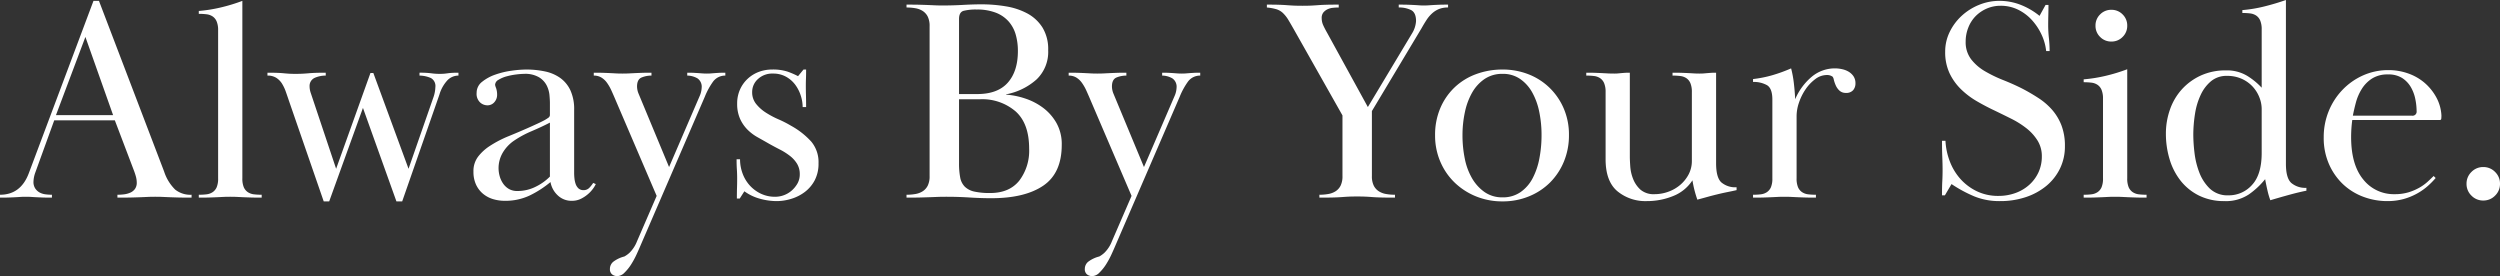 <svg xmlns="http://www.w3.org/2000/svg" width="693.2" height="76.56" viewBox="0 0 693.2 76.56">
  <rect x="0" y="0" width="693.2" height="76.56" fill="#333333" stroke="none"/>
  <path id="パス_7363" data-name="パス 7363" d="M-349.6-.8q5.76,0,8-6l17.92-47.76h1.52L-304.08-7.2a12.384,12.384,0,0,0,3.04,4.96A6.775,6.775,0,0,0-296.48-.8V0q-2.4,0-3.8-.04t-2.4-.08q-1-.04-1.84-.08t-2.04-.04q-1.2,0-2.04.04t-1.84.08q-1,.04-2.52.08t-4.08.04V-.8a14.523,14.523,0,0,0,1.88-.12,6.085,6.085,0,0,0,1.72-.48,3.077,3.077,0,0,0,1.28-1.04,2.912,2.912,0,0,0,.48-1.72A6.567,6.567,0,0,0-311.96-6q-.28-.96-.6-1.76l-5.2-13.68h-16.8l-5.28,14.56a8.049,8.049,0,0,0-.48,2.48,3.254,3.254,0,0,0,.48,1.84,3.437,3.437,0,0,0,1.2,1.12A4.558,4.558,0,0,0-337-.92a13.911,13.911,0,0,0,1.8.12V0q-1.68,0-2.72-.04t-1.76-.08Q-340.4-.16-341-.2t-1.4-.04q-.88,0-1.48.04t-1.32.08q-.72.04-1.76.08T-349.6,0Zm31.36-22.08-7.68-21.68-8.16,21.68Zm29.12-23.52a6.207,6.207,0,0,0-.4-2.44,3.124,3.124,0,0,0-1.12-1.4,3.84,3.84,0,0,0-1.68-.6,17.542,17.542,0,0,0-2.16-.12v-.8a41.13,41.13,0,0,0,6.04-.96,47.787,47.787,0,0,0,6.04-1.84v49.2a6.155,6.155,0,0,0,.4,2.48,3.156,3.156,0,0,0,1.12,1.36,3.84,3.84,0,0,0,1.68.6,17.542,17.542,0,0,0,2.16.12V0q-1.92,0-3.12-.04t-2.08-.08q-.88-.04-1.68-.08t-1.84-.04q-1.12,0-1.88.04t-1.64.08q-.88.04-2.08.08t-3.12.04V-.8a17.542,17.542,0,0,0,2.16-.12,3.84,3.84,0,0,0,1.68-.6,3.156,3.156,0,0,0,1.12-1.36,6.155,6.155,0,0,0,.4-2.48Zm13.68,11.76q1.68,0,2.72.04t1.84.12q.8.08,1.52.12t1.68.04q1.04,0,1.88-.04t1.72-.12q.88-.08,2-.12t2.8-.04v.8a7.535,7.535,0,0,0-3,.6,2.449,2.449,0,0,0-1.48,2.36,5.813,5.813,0,0,0,.32,1.84L-256.4-8l9.52-26.56h.8L-236.32-8l6.88-19.76a9.363,9.363,0,0,0,.56-2.88,2.513,2.513,0,0,0-1.24-2.52,8.043,8.043,0,0,0-3.16-.68v-.8a24.049,24.049,0,0,1,3.24.16,16.769,16.769,0,0,0,2.44.16q.64,0,1.12-.04t1.04-.12q.56-.08,1.24-.12t1.72-.04v.8a4.264,4.264,0,0,0-3,1.24,9.939,9.939,0,0,0-2.28,4.04l-10.32,29.6h-1.6l-9.28-25.92-9.36,25.92h-1.52l-9.68-28q-.4-1.2-.84-2.44a11.219,11.219,0,0,0-1.04-2.2,5.249,5.249,0,0,0-1.56-1.6,4.39,4.39,0,0,0-2.48-.64Zm71.2.32a19.516,19.516,0,0,0-2.16.16,18.3,18.3,0,0,0-2.68.52,8.5,8.5,0,0,0-2.28.96,1.688,1.688,0,0,0-.96,1.4,4.4,4.4,0,0,0,.28.92,5.76,5.76,0,0,1,.28,1.96,3.029,3.029,0,0,1-.72,1.88,2.484,2.484,0,0,1-2.08.92,3.007,3.007,0,0,1-1.92-.8,3.257,3.257,0,0,1-.96-2.64,3.824,3.824,0,0,1,1.52-3.08,12.131,12.131,0,0,1,3.68-2,22.818,22.818,0,0,1,4.52-1.08,30.753,30.753,0,0,1,4.04-.32,24.711,24.711,0,0,1,5.16.52,11.279,11.279,0,0,1,4.24,1.8,8.819,8.819,0,0,1,2.84,3.44,12.524,12.524,0,0,1,1.04,5.44V-6.8q0,.64.08,1.44A6.992,6.992,0,0,0-190-3.84a3.124,3.124,0,0,0,.76,1.24,2,2,0,0,0,1.48.52,2.106,2.106,0,0,0,1.6-.68,8.618,8.618,0,0,0,1.04-1.32l.72.32a6.816,6.816,0,0,1-.68,1.16,8.728,8.728,0,0,1-1.36,1.52,9.394,9.394,0,0,1-2,1.36,5.575,5.575,0,0,1-2.6.6,5.477,5.477,0,0,1-3.92-1.52,6.62,6.62,0,0,1-2-3.68A27.83,27.83,0,0,1-202.8-.56,15.688,15.688,0,0,1-209.6.88,11.23,11.23,0,0,1-212.92.4a7.882,7.882,0,0,1-2.76-1.48A7.285,7.285,0,0,1-217.6-3.6a8.338,8.338,0,0,1-.72-3.6,6.561,6.561,0,0,1,1.44-4.36,12.956,12.956,0,0,1,2.96-2.68,30.647,30.647,0,0,1,5.44-2.84q3.04-1.24,6.08-2.6.88-.4,1.84-.84t1.72-.84a9.364,9.364,0,0,0,1.24-.76.986.986,0,0,0,.48-.76v-3.36q0-.8-.12-2.16a7.651,7.651,0,0,0-.76-2.68,5.728,5.728,0,0,0-2.12-2.28A7.534,7.534,0,0,0-204.24-34.32Zm7.12,13.52q-2.32,1.2-5.04,2.36a27.76,27.76,0,0,0-4.72,2.52,10.538,10.538,0,0,0-3.4,3.6,8.5,8.5,0,0,0-1.08,4.08,8.4,8.4,0,0,0,.32,2.32,6.829,6.829,0,0,0,.96,2.04,4.992,4.992,0,0,0,1.6,1.48,4.53,4.53,0,0,0,2.32.56,11.162,11.162,0,0,0,5.2-1.24,14.235,14.235,0,0,0,3.84-2.76Zm29.6,20.32L-178.8-26.8q-.64-1.52-1.24-2.84a12.413,12.413,0,0,0-1.28-2.24,5.3,5.3,0,0,0-1.56-1.44,4.014,4.014,0,0,0-2.08-.52v-.8q1.76,0,2.84.04t1.88.08q.8.04,1.52.08t1.68.04q1.04,0,1.8-.04t1.6-.08q.84-.04,1.92-.08t2.76-.04v.8a7.157,7.157,0,0,0-2.72.52q-1.28.52-1.28,2.52a5.383,5.383,0,0,0,.4,1.92l8.48,20.4,8.48-19.68a6.3,6.3,0,0,0,.56-2.32,2.807,2.807,0,0,0-1.12-2.56,5.738,5.738,0,0,0-2.88-.8v-.8q1.2,0,1.92.04t1.28.08l1.08.08q.52.04,1.16.04t1.12-.04q.48-.04,1-.08t1.2-.08q.68-.04,1.8-.04v.8a4.181,4.181,0,0,0-3.32,1.56A19.62,19.62,0,0,0-154.16-28L-172,13.28q-.4.96-1.08,2.44a23.417,23.417,0,0,1-1.52,2.8,12.274,12.274,0,0,1-1.84,2.28,2.9,2.9,0,0,1-1.96.96,2.294,2.294,0,0,1-1.48-.48,1.831,1.831,0,0,1-.6-1.52,2.552,2.552,0,0,1,1.12-2.12,8.485,8.485,0,0,1,2.88-1.32,7.051,7.051,0,0,0,1.44-1.04,9.152,9.152,0,0,0,2.08-3.2Zm41.44-35.04q0,1.52-.04,2.48t-.04,2.08q0,1.12.04,2.68t.04,3.16h-.96a10.44,10.44,0,0,0-.52-3.16,10.264,10.264,0,0,0-1.52-3,8.015,8.015,0,0,0-2.56-2.24,7.284,7.284,0,0,0-3.64-.88,5.792,5.792,0,0,0-4.16,1.52,4.8,4.8,0,0,0-1.6,3.6A5.111,5.111,0,0,0-139.96-26a11.123,11.123,0,0,0,2.68,2.4,24.365,24.365,0,0,0,3.52,1.88,30.952,30.952,0,0,1,3.52,1.8,21.56,21.56,0,0,1,5.6,4.4,8.862,8.862,0,0,1,2,6,9.858,9.858,0,0,1-1.04,4.68A9.763,9.763,0,0,1-126.4-1.6,11.946,11.946,0,0,1-130.16.32a13.829,13.829,0,0,1-4.08.64,17.262,17.262,0,0,1-4.72-.68,13.039,13.039,0,0,1-4.24-2.04l-1.28,2h-.8q0-1.76.04-2.96t.04-2.56q0-1.36-.08-2.56t-.08-2.8h.96a11.322,11.322,0,0,0,.68,3.88,10.13,10.13,0,0,0,1.96,3.32,9.874,9.874,0,0,0,3.08,2.32,9.077,9.077,0,0,0,4.04.88,6.931,6.931,0,0,0,2.4-.44,6.815,6.815,0,0,0,2.16-1.28,7.585,7.585,0,0,0,1.6-1.96,5.068,5.068,0,0,0,.64-2.56,5.477,5.477,0,0,0-.76-2.92,8.2,8.2,0,0,0-2-2.2,17.451,17.451,0,0,0-2.72-1.72q-1.48-.76-2.92-1.56-1.68-.96-3.32-1.88a12.48,12.48,0,0,1-2.88-2.2,10.18,10.18,0,0,1-2-3,10.148,10.148,0,0,1-.76-4.12,9.365,9.365,0,0,1,.8-3.92,9.1,9.1,0,0,1,2.16-3,9.392,9.392,0,0,1,3.08-1.88,10.352,10.352,0,0,1,3.64-.64,12.989,12.989,0,0,1,4.36.6,22.511,22.511,0,0,1,2.84,1.24l1.52-1.84Zm27.84-18q2.4,0,3.8.04t2.36.08q.96.04,1.8.08t2.12.04q1.28,0,2.72-.04t2.88-.12q1.44-.08,2.76-.12t2.28-.04a41.062,41.062,0,0,1,6.84.56,19.1,19.1,0,0,1,5.92,1.96,11.29,11.29,0,0,1,4.2,3.88,11.456,11.456,0,0,1,1.6,6.32,10.527,10.527,0,0,1-3.24,8.12,17.578,17.578,0,0,1-8.44,4.12v.08a21.394,21.394,0,0,1,5.2,1.04,17.4,17.4,0,0,1,5,2.56,13.726,13.726,0,0,1,3.76,4.24,11.942,11.942,0,0,1,1.48,6.08q0,7.84-5.12,11.32T-74.72.16q-2.96,0-6.08-.2t-6.4-.2q-1.44,0-2.44.04t-2.12.08q-1.12.04-2.6.08T-98.24,0V-.8A14.349,14.349,0,0,0-95.8-1a5.5,5.5,0,0,0,2.04-.76,3.979,3.979,0,0,0,1.4-1.56A5.841,5.841,0,0,0-91.84-6V-47.52a5.841,5.841,0,0,0-.52-2.68,3.979,3.979,0,0,0-1.4-1.56,5.5,5.5,0,0,0-2.04-.76,14.349,14.349,0,0,0-2.44-.2ZM-83.68-9.6a20.889,20.889,0,0,0,.32,4,4.866,4.866,0,0,0,1.28,2.56,5.411,5.411,0,0,0,2.64,1.36,19.626,19.626,0,0,0,4.4.4q5.28,0,8.04-3.4a13.713,13.713,0,0,0,2.76-8.92q0-6.96-3.76-10.32a14.212,14.212,0,0,0-9.84-3.36h-5.84Zm0-19.12h5.04q5.68,0,8.48-3.16t2.8-8.76a16.408,16.408,0,0,0-.6-4.56,9.446,9.446,0,0,0-1.96-3.64,9.11,9.11,0,0,0-3.56-2.44,14.333,14.333,0,0,0-5.32-.88,13.965,13.965,0,0,0-3.6.36q-1.28.36-1.28,2.28ZM-35.84-.48-47.12-26.8q-.64-1.52-1.24-2.84a12.412,12.412,0,0,0-1.28-2.24,5.3,5.3,0,0,0-1.56-1.44,4.014,4.014,0,0,0-2.08-.52v-.8q1.76,0,2.84.04t1.88.08q.8.04,1.52.08t1.68.04q1.04,0,1.8-.04t1.6-.08q.84-.04,1.92-.08t2.76-.04v.8a7.157,7.157,0,0,0-2.72.52q-1.28.52-1.28,2.52a5.383,5.383,0,0,0,.4,1.92l8.48,20.4,8.48-19.68a6.3,6.3,0,0,0,.56-2.32,2.807,2.807,0,0,0-1.12-2.56,5.738,5.738,0,0,0-2.88-.8v-.8q1.2,0,1.92.04t1.28.08l1.08.08q.52.04,1.16.04t1.12-.04q.48-.04,1-.08t1.2-.08q.68-.04,1.8-.04v.8a4.181,4.181,0,0,0-3.32,1.56A19.62,19.62,0,0,0-22.48-28L-40.32,13.28q-.4.96-1.08,2.44a23.418,23.418,0,0,1-1.52,2.8,12.274,12.274,0,0,1-1.84,2.28,2.9,2.9,0,0,1-1.96.96,2.294,2.294,0,0,1-1.48-.48,1.831,1.831,0,0,1-.6-1.52,2.551,2.551,0,0,1,1.12-2.12,8.485,8.485,0,0,1,2.88-1.32,7.05,7.05,0,0,0,1.44-1.04,9.151,9.151,0,0,0,2.08-3.2ZM16.24-.8A14.349,14.349,0,0,0,18.68-1a5.5,5.5,0,0,0,2.04-.76,3.979,3.979,0,0,0,1.4-1.56A5.841,5.841,0,0,0,22.64-6V-22.8L9.44-46.16Q8.4-48,7.68-49.2a9.25,9.25,0,0,0-1.52-1.96,4.606,4.606,0,0,0-1.84-1.08,13.875,13.875,0,0,0-2.64-.48v-.8q2,0,3.28.04t2.32.12q1.04.08,2,.12t2.32.04q1.28,0,2.2-.04t1.96-.12q1.04-.08,2.36-.12t3.48-.04v.8q-.72,0-1.56.08a4.558,4.558,0,0,0-1.52.4,3.435,3.435,0,0,0-1.16.88,2.389,2.389,0,0,0-.48,1.6,4.748,4.748,0,0,0,.44,2q.44.96,1.08,2.08L29.68-25.12l12.24-20.4a7.346,7.346,0,0,0,1.12-3.44q0-2.32-1.36-3.04a7.309,7.309,0,0,0-3.44-.72v-.8q1.68,0,2.72.04t1.76.08q.72.04,1.24.08t1.24.04q.72,0,1.28-.04t1.24-.08q.68-.04,1.64-.08t2.56-.04v.8a6.578,6.578,0,0,0-2.56.44,6.639,6.639,0,0,0-1.88,1.2,9.2,9.2,0,0,0-1.52,1.8q-.68,1.04-1.4,2.32L30.8-24V-6a5.841,5.841,0,0,0,.52,2.68,3.979,3.979,0,0,0,1.4,1.56A5.5,5.5,0,0,0,34.76-1a14.349,14.349,0,0,0,2.44.2V0q-2.4,0-3.84-.04T30.88-.16q-1.04-.08-1.96-.12t-2.2-.04q-1.36,0-2.24.04t-1.92.12q-1.04.08-2.48.12T16.24,0Zm50.8-33.52a8.672,8.672,0,0,0-4.96,1.4,11.271,11.271,0,0,0-3.44,3.72,18.473,18.473,0,0,0-2.04,5.44,30.348,30.348,0,0,0-.68,6.48,32.174,32.174,0,0,0,.64,6.48A17.588,17.588,0,0,0,58.6-5.32a11.958,11.958,0,0,0,3.48,3.8A8.5,8.5,0,0,0,67.04-.08,8.5,8.5,0,0,0,72-1.52a10.7,10.7,0,0,0,3.36-3.84,19.492,19.492,0,0,0,1.88-5.52,34.248,34.248,0,0,0,.6-6.48,31.587,31.587,0,0,0-.64-6.44,18.445,18.445,0,0,0-1.96-5.4,11.056,11.056,0,0,0-3.36-3.72A8.343,8.343,0,0,0,67.04-34.32Zm18.4,16.96A18.949,18.949,0,0,1,84.04-10,17.763,17.763,0,0,1,80.2-4.2,17.662,17.662,0,0,1,74.36-.36a19.036,19.036,0,0,1-7.32,1.4,19.247,19.247,0,0,1-7.4-1.4A18.589,18.589,0,0,1,53.72-4.2,17.656,17.656,0,0,1,49.76-10a18.285,18.285,0,0,1-1.44-7.28,18.907,18.907,0,0,1,1.44-7.52,17.215,17.215,0,0,1,3.96-5.76,17.256,17.256,0,0,1,5.96-3.68,20.935,20.935,0,0,1,7.36-1.28,19.51,19.51,0,0,1,7.08,1.28,17.51,17.51,0,0,1,5.84,3.68,17.713,17.713,0,0,1,4,5.76A18.258,18.258,0,0,1,85.44-17.36Zm34.08-11.92a6.208,6.208,0,0,0-.4-2.44,3.124,3.124,0,0,0-1.12-1.4,3.84,3.84,0,0,0-1.68-.6,17.543,17.543,0,0,0-2.16-.12v-.8q1.68,0,2.76.04t1.84.08q.76.04,1.4.08t1.52.04q.72,0,1.16-.04t.92-.08q.48-.04,1.04-.08t1.44-.04V-9.52q0,3.92,1.44,5.28a5.957,5.957,0,0,0,4.24,1.36v.8q-1.04.24-2.44.52t-2.88.64q-1.48.36-2.92.76t-2.64.72a31.136,31.136,0,0,1-1.36-5.36,11.272,11.272,0,0,1-5.36,4.36,19.127,19.127,0,0,1-7.28,1.4,12.2,12.2,0,0,1-8.2-2.76Q95.6-4.56,95.6-10.64V-29.28a6.208,6.208,0,0,0-.4-2.44,3.124,3.124,0,0,0-1.12-1.4,3.84,3.84,0,0,0-1.68-.6,17.543,17.543,0,0,0-2.16-.12v-.8q1.68,0,2.68.04t1.8.08q.8.04,1.52.08t1.84.04q.56,0,.96-.04t.84-.08q.44-.04,1-.08t1.44-.04v23.2q0,1.04.12,2.8a11.56,11.56,0,0,0,.8,3.48,7.868,7.868,0,0,0,2.04,2.96A5.622,5.622,0,0,0,109.2-.96a11.1,11.1,0,0,0,3.8-.68,10.517,10.517,0,0,0,3.32-1.92,9.854,9.854,0,0,0,2.32-2.92,7.979,7.979,0,0,0,.88-3.76ZM148.56-5.36a6.155,6.155,0,0,0,.4,2.48,3.156,3.156,0,0,0,1.12,1.36,3.84,3.84,0,0,0,1.68.6,17.543,17.543,0,0,0,2.16.12V0Q152,0,150.8-.04t-2.08-.08q-.88-.04-1.68-.08T145.2-.24q-1.12,0-1.88.04t-1.64.08q-.88.04-2.08.08T136.48,0V-.8a17.543,17.543,0,0,0,2.16-.12,3.84,3.84,0,0,0,1.68-.6,3.156,3.156,0,0,0,1.12-1.36,6.155,6.155,0,0,0,.4-2.48V-27.2q0-3.12-1.52-4a7.577,7.577,0,0,0-3.84-.88v-.8a32.272,32.272,0,0,0,5.4-1.08,42.889,42.889,0,0,0,5.16-1.88,28.635,28.635,0,0,1,.76,4.12q.28,2.36.36,4.44a16.721,16.721,0,0,1,4.6-6.24,10.014,10.014,0,0,1,6.52-2.32,9.269,9.269,0,0,1,1.8.2,6.087,6.087,0,0,1,1.84.68,4.286,4.286,0,0,1,1.4,1.28,3.4,3.4,0,0,1,.56,2,2.819,2.819,0,0,1-.64,1.88,2.471,2.471,0,0,1-2,.76,2.519,2.519,0,0,1-1.8-.64,4.389,4.389,0,0,1-1.04-1.48,9.362,9.362,0,0,1-.52-1.52,2.05,2.05,0,0,0-.32-.84,2.592,2.592,0,0,0-1.6-.48,5.311,5.311,0,0,0-3.2,1.12,11.681,11.681,0,0,0-2.68,2.8,14.856,14.856,0,0,0-1.84,3.68,11.706,11.706,0,0,0-.68,3.76ZM218.4-53.44q0,1.36-.04,2.84t-.04,2.92a33.55,33.55,0,0,0,.2,3.44,34.857,34.857,0,0,1,.2,3.6h-.96a14.26,14.26,0,0,0-1.28-4.56,15.905,15.905,0,0,0-2.68-4.04,12.746,12.746,0,0,0-3.84-2.88,10.833,10.833,0,0,0-4.84-1.08,9.444,9.444,0,0,0-3.88.8,9.754,9.754,0,0,0-3.08,2.12,9.4,9.4,0,0,0-2,3.16,10.445,10.445,0,0,0-.72,3.84,7.788,7.788,0,0,0,1.52,4.92,13.3,13.3,0,0,0,3.84,3.32,36.812,36.812,0,0,0,5.04,2.44q2.72,1.08,5.12,2.28a52.526,52.526,0,0,1,4.68,2.72,18.213,18.213,0,0,1,3.8,3.28A14.609,14.609,0,0,1,222-20.04a15.822,15.822,0,0,1,.96,5.8,13.91,13.91,0,0,1-1.36,6.16,14.332,14.332,0,0,1-3.76,4.8,17.709,17.709,0,0,1-5.68,3.12,22.159,22.159,0,0,1-7.2,1.12A18.426,18.426,0,0,1,197.8-.36a37.163,37.163,0,0,1-6.28-3.4L189.68-.64h-.8q0-2.48.08-3.92t.08-3.04q0-1.68-.08-3.64t-.08-4.52h.96a18.475,18.475,0,0,0,1.24,5.8,15.642,15.642,0,0,0,2.96,4.84,14.613,14.613,0,0,0,4.52,3.36,13.581,13.581,0,0,0,6,1.28,13.588,13.588,0,0,0,4.68-.8,11.561,11.561,0,0,0,3.84-2.28,10.619,10.619,0,0,0,2.56-3.48,10.4,10.4,0,0,0,.92-4.4,8.127,8.127,0,0,0-1.2-4.4,13.262,13.262,0,0,0-3.08-3.4,24.414,24.414,0,0,0-4.2-2.64q-2.32-1.16-4.48-2.2-2.56-1.2-5.04-2.64a22.339,22.339,0,0,1-4.44-3.36,15.475,15.475,0,0,1-3.16-4.44,13.739,13.739,0,0,1-1.2-5.96A12.32,12.32,0,0,1,191-45.92a14.855,14.855,0,0,1,3.32-4.48,15.977,15.977,0,0,1,4.8-3.04,14.776,14.776,0,0,1,5.68-1.12,16.089,16.089,0,0,1,5.84,1.08,19.659,19.659,0,0,1,5.28,3.08l1.68-3.04Zm15.12,26a6.208,6.208,0,0,0-.4-2.44,3.124,3.124,0,0,0-1.12-1.4,3.84,3.84,0,0,0-1.68-.6,17.543,17.543,0,0,0-2.16-.12v-.8a41.13,41.13,0,0,0,6.04-.96,47.785,47.785,0,0,0,6.04-1.84V-5.36a6.155,6.155,0,0,0,.4,2.48,3.156,3.156,0,0,0,1.12,1.36,3.84,3.84,0,0,0,1.68.6,17.543,17.543,0,0,0,2.16.12V0q-1.92,0-3.12-.04T240.4-.12q-.88-.04-1.68-.08t-1.84-.04q-1.12,0-1.88.04t-1.64.08q-.88.04-2.08.08T228.16,0V-.8a17.543,17.543,0,0,0,2.16-.12,3.84,3.84,0,0,0,1.68-.6,3.156,3.156,0,0,0,1.12-1.36,6.155,6.155,0,0,0,.4-2.48Zm2.32-24.64a4.246,4.246,0,0,1,3.12,1.28,4.246,4.246,0,0,1,1.28,3.12,4.246,4.246,0,0,1-1.28,3.12,4.246,4.246,0,0,1-3.12,1.28,4.246,4.246,0,0,1-3.12-1.28,4.246,4.246,0,0,1-1.28-3.12,4.246,4.246,0,0,1,1.28-3.12A4.246,4.246,0,0,1,235.84-52.08Zm41.68,5.44a6.208,6.208,0,0,0-.4-2.44,3.124,3.124,0,0,0-1.12-1.4,3.84,3.84,0,0,0-1.68-.6,17.543,17.543,0,0,0-2.16-.12V-52a38.032,38.032,0,0,0,6.04-1q3.08-.76,6.04-1.8V-9.36q0,3.92,1.48,5.28a5.984,5.984,0,0,0,4.2,1.36v.8q-2.08.4-4.84,1.16T279.92.72a20.263,20.263,0,0,1-.76-2.56q-.36-1.52-.68-3.28A21.815,21.815,0,0,1,274-.92,11.452,11.452,0,0,1,267.2.96a15.545,15.545,0,0,1-7.04-1.52,14.949,14.949,0,0,1-5.08-4.08A17.815,17.815,0,0,1,252-10.6a24.343,24.343,0,0,1-1.04-7.16,19.955,19.955,0,0,1,1.12-6.64,16.338,16.338,0,0,1,3.28-5.6,16.171,16.171,0,0,1,5.24-3.84,16.341,16.341,0,0,1,7-1.44,10.853,10.853,0,0,1,5.92,1.52,19.358,19.358,0,0,1,4,3.28ZM258.56-17.28a43.783,43.783,0,0,0,.32,4.76,22.53,22.53,0,0,0,1.32,5.48,12.362,12.362,0,0,0,2.92,4.52,7.112,7.112,0,0,0,5.2,1.88,8.573,8.573,0,0,0,6.52-2.88q2.68-2.88,2.68-8.88V-24.56a8.867,8.867,0,0,0-.64-3.24,9.5,9.5,0,0,0-1.84-2.96,9.318,9.318,0,0,0-3-2.16,9.637,9.637,0,0,0-4.12-.84,6.72,6.72,0,0,0-4.4,1.44,10.871,10.871,0,0,0-2.88,3.76,19.141,19.141,0,0,0-1.6,5.28A37.422,37.422,0,0,0,258.56-17.28Zm67.2,11.84a22.758,22.758,0,0,1-2.12,2.16,16.691,16.691,0,0,1-2.92,2.08A17.1,17.1,0,0,1,316.96.36a16.721,16.721,0,0,1-4.64.6A18.776,18.776,0,0,1,305.8-.2a16.71,16.71,0,0,1-5.6-3.4,17.094,17.094,0,0,1-3.96-5.56,17.97,17.97,0,0,1-1.52-7.56,19.007,19.007,0,0,1,1.36-7.2,18.618,18.618,0,0,1,3.8-5.92,18.11,18.11,0,0,1,5.72-4.04,17.108,17.108,0,0,1,7.12-1.48,16.069,16.069,0,0,1,5.4.92,14.216,14.216,0,0,1,4.56,2.6,14.343,14.343,0,0,1,3.24,4,11.723,11.723,0,0,1,1.44,5.04q0,.48-.04.88a.4.4,0,0,1-.44.4H302.64q-.16,1.12-.24,2.36t-.08,2.36q0,7.68,3.36,11.76A10.768,10.768,0,0,0,314.4-.96a12.989,12.989,0,0,0,3.84-.52,14.719,14.719,0,0,0,3-1.28,12.838,12.838,0,0,0,2.28-1.64q.96-.88,1.68-1.6ZM319.2-22.72A1.131,1.131,0,0,0,320.48-24a17.018,17.018,0,0,0-.36-3.32,10.806,10.806,0,0,0-1.24-3.32,7.468,7.468,0,0,0-2.4-2.52,7.008,7.008,0,0,0-3.92-1A7.987,7.987,0,0,0,308.08-33a9.272,9.272,0,0,0-2.84,2.92,13.89,13.89,0,0,0-1.6,3.72q-.52,1.96-.84,3.64ZM334.32-3.84a4.47,4.47,0,0,1,1.36-3.28,4.47,4.47,0,0,1,3.28-1.36,4.47,4.47,0,0,1,3.28,1.36,4.47,4.47,0,0,1,1.36,3.28,4.47,4.47,0,0,1-1.36,3.28A4.47,4.47,0,0,1,338.96.8a4.47,4.47,0,0,1-3.28-1.36A4.47,4.47,0,0,1,334.32-3.84Z" transform="translate(349.6 54.8)" fill="#fff"/>
</svg>
